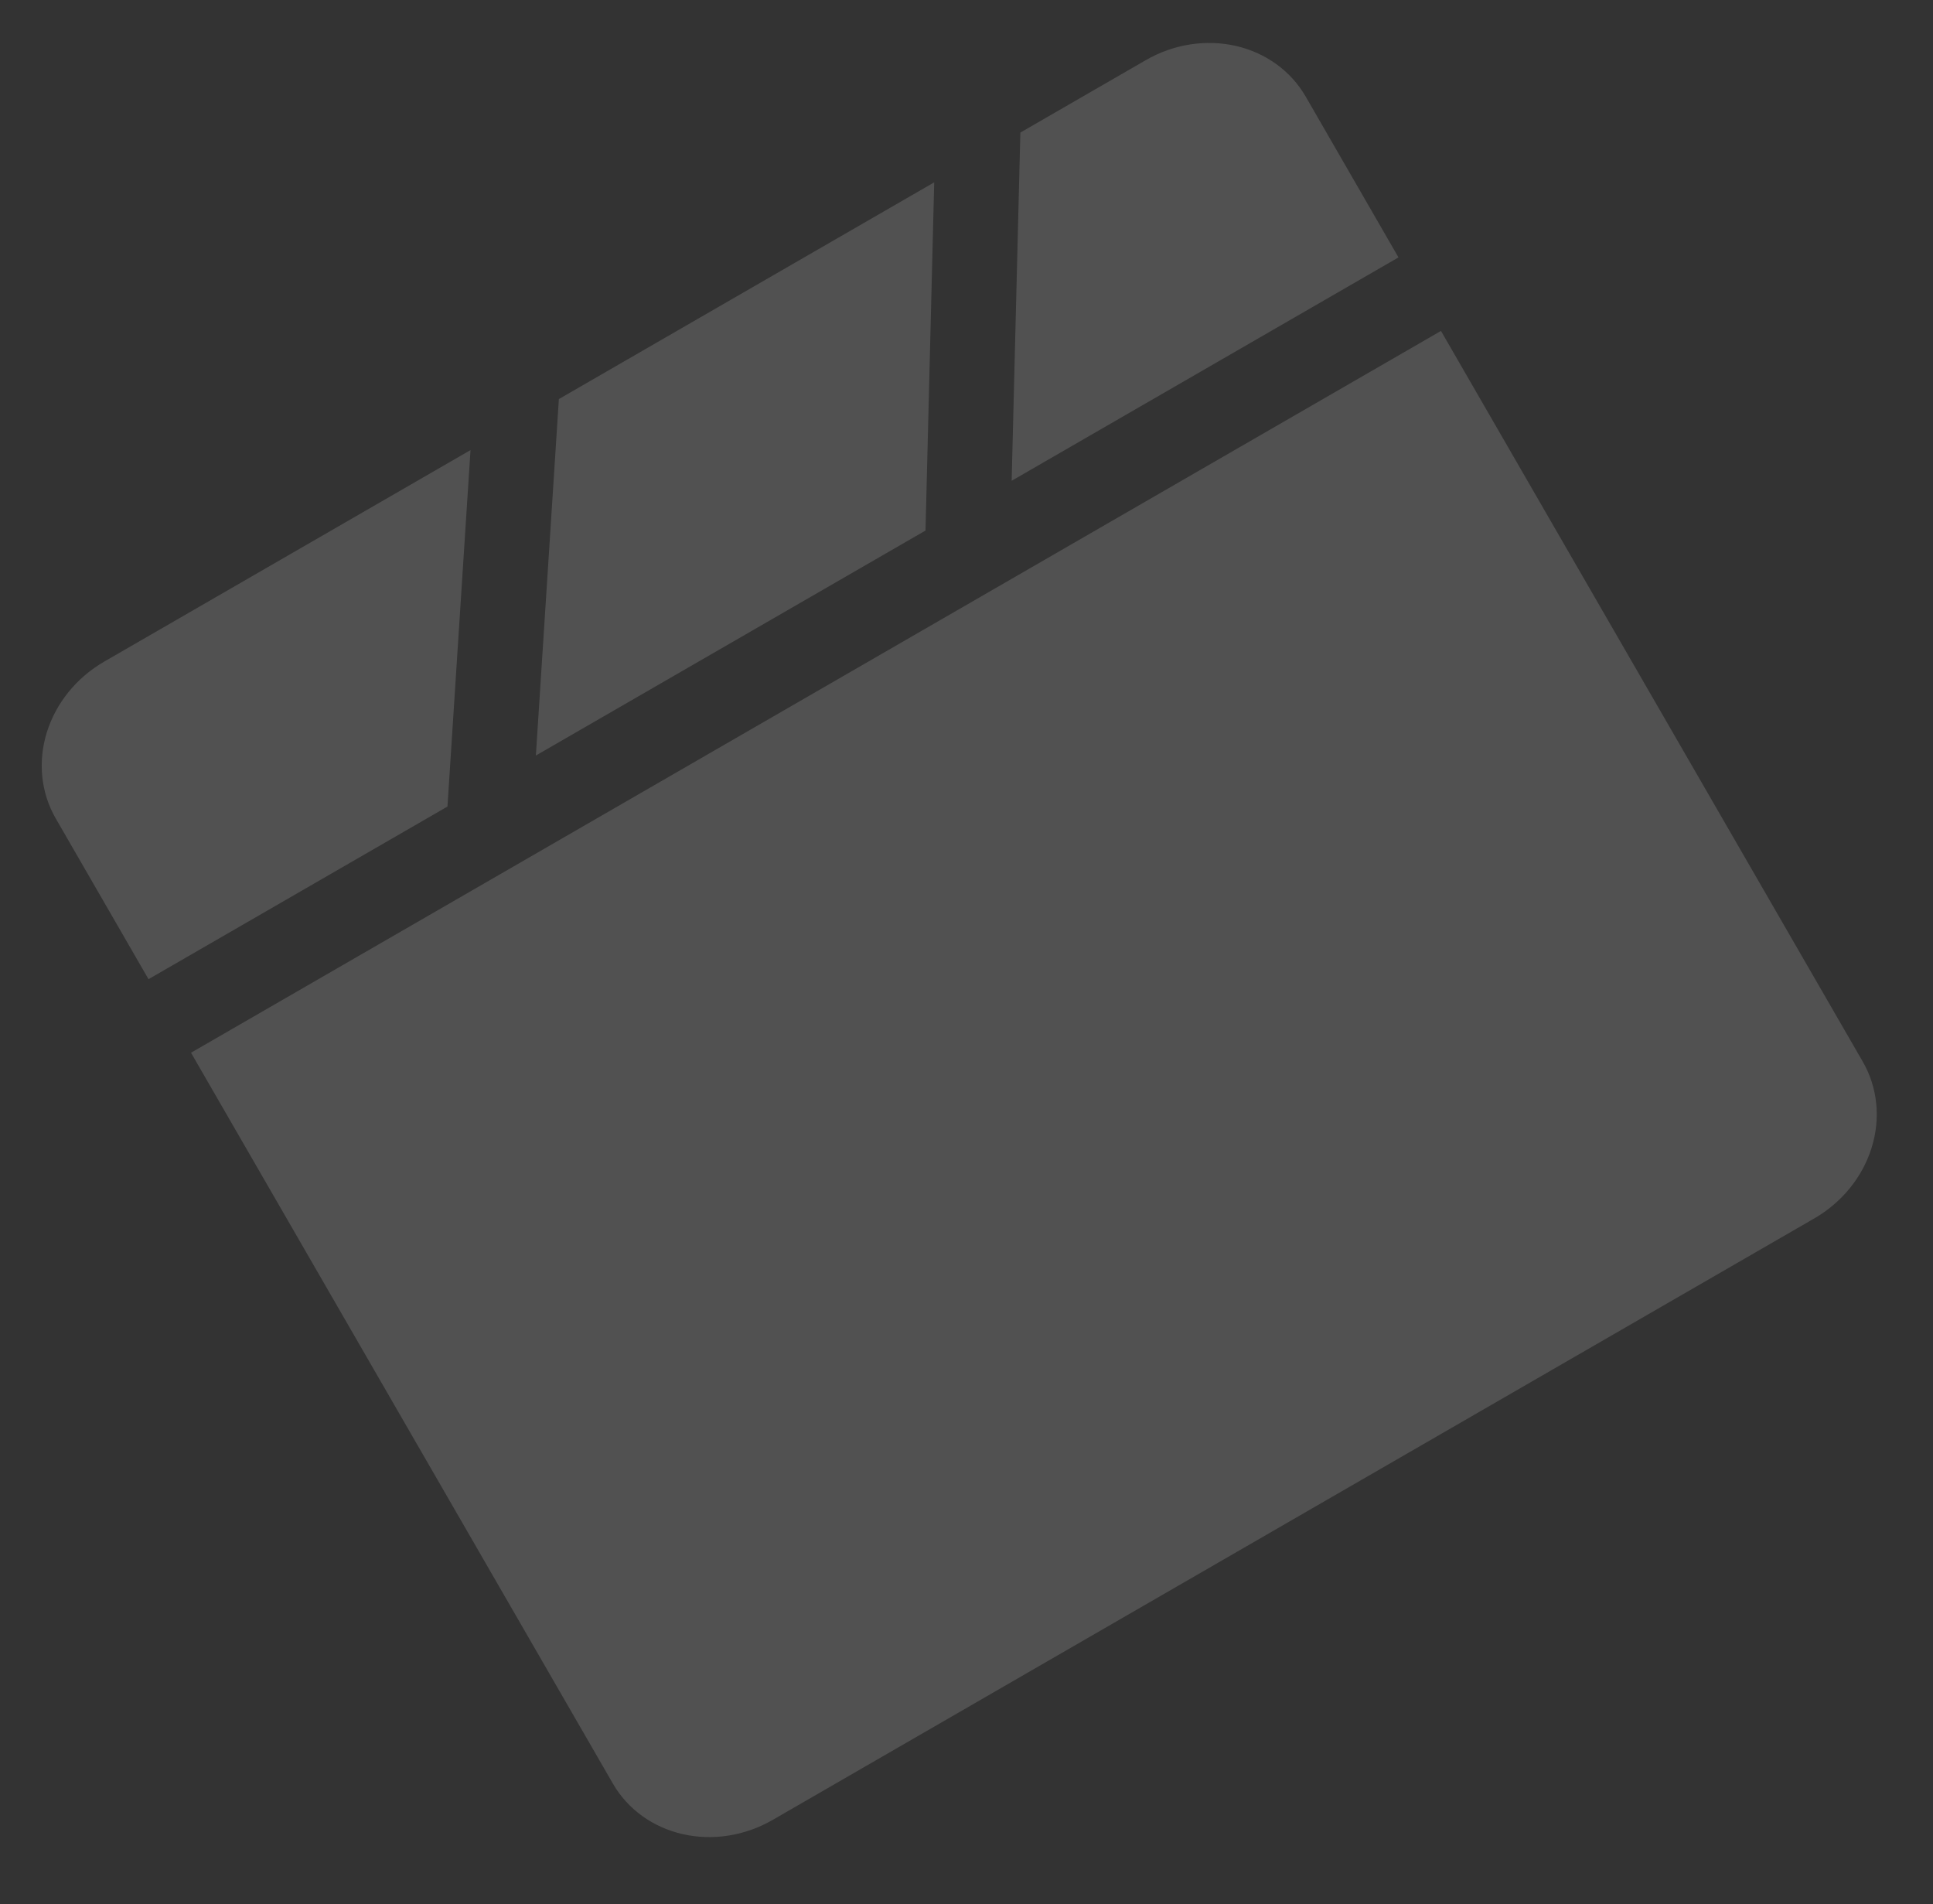 <svg fill="none" height="65" viewBox="0 0 66 65" width="66" xmlns="http://www.w3.org/2000/svg"><rect x="0" y="0" width="66" height="65" fill="#333333" stroke="none"/><path clip-rule="evenodd" d="m16.065 15.365-12.509 7.222c-.943.545-1.647 1.414-1.958 2.417-.31 1.003-.201 2.057.303 2.931l3.17 5.491 10.207-5.893zm2.232 10.426 13.303-7.68.297-11.886-12.815 7.398zm29.452-17.004-13.207 7.625.297-11.886 4.282-2.472c.943-.545 2.048-.72 3.072-.487 1.024.233 1.882.855 2.387 1.728zm-41.227 27.15 14.403 24.947c.504.874 1.363 1.496 2.387 1.728 1.024.233 2.129.058 3.072-.487l35.564-20.533c.943-.544 1.647-1.414 1.958-2.417s.201-2.057-.303-2.931l-14.403-24.947z" fill="#fff" fill-rule="evenodd" opacity=".15"/></svg>